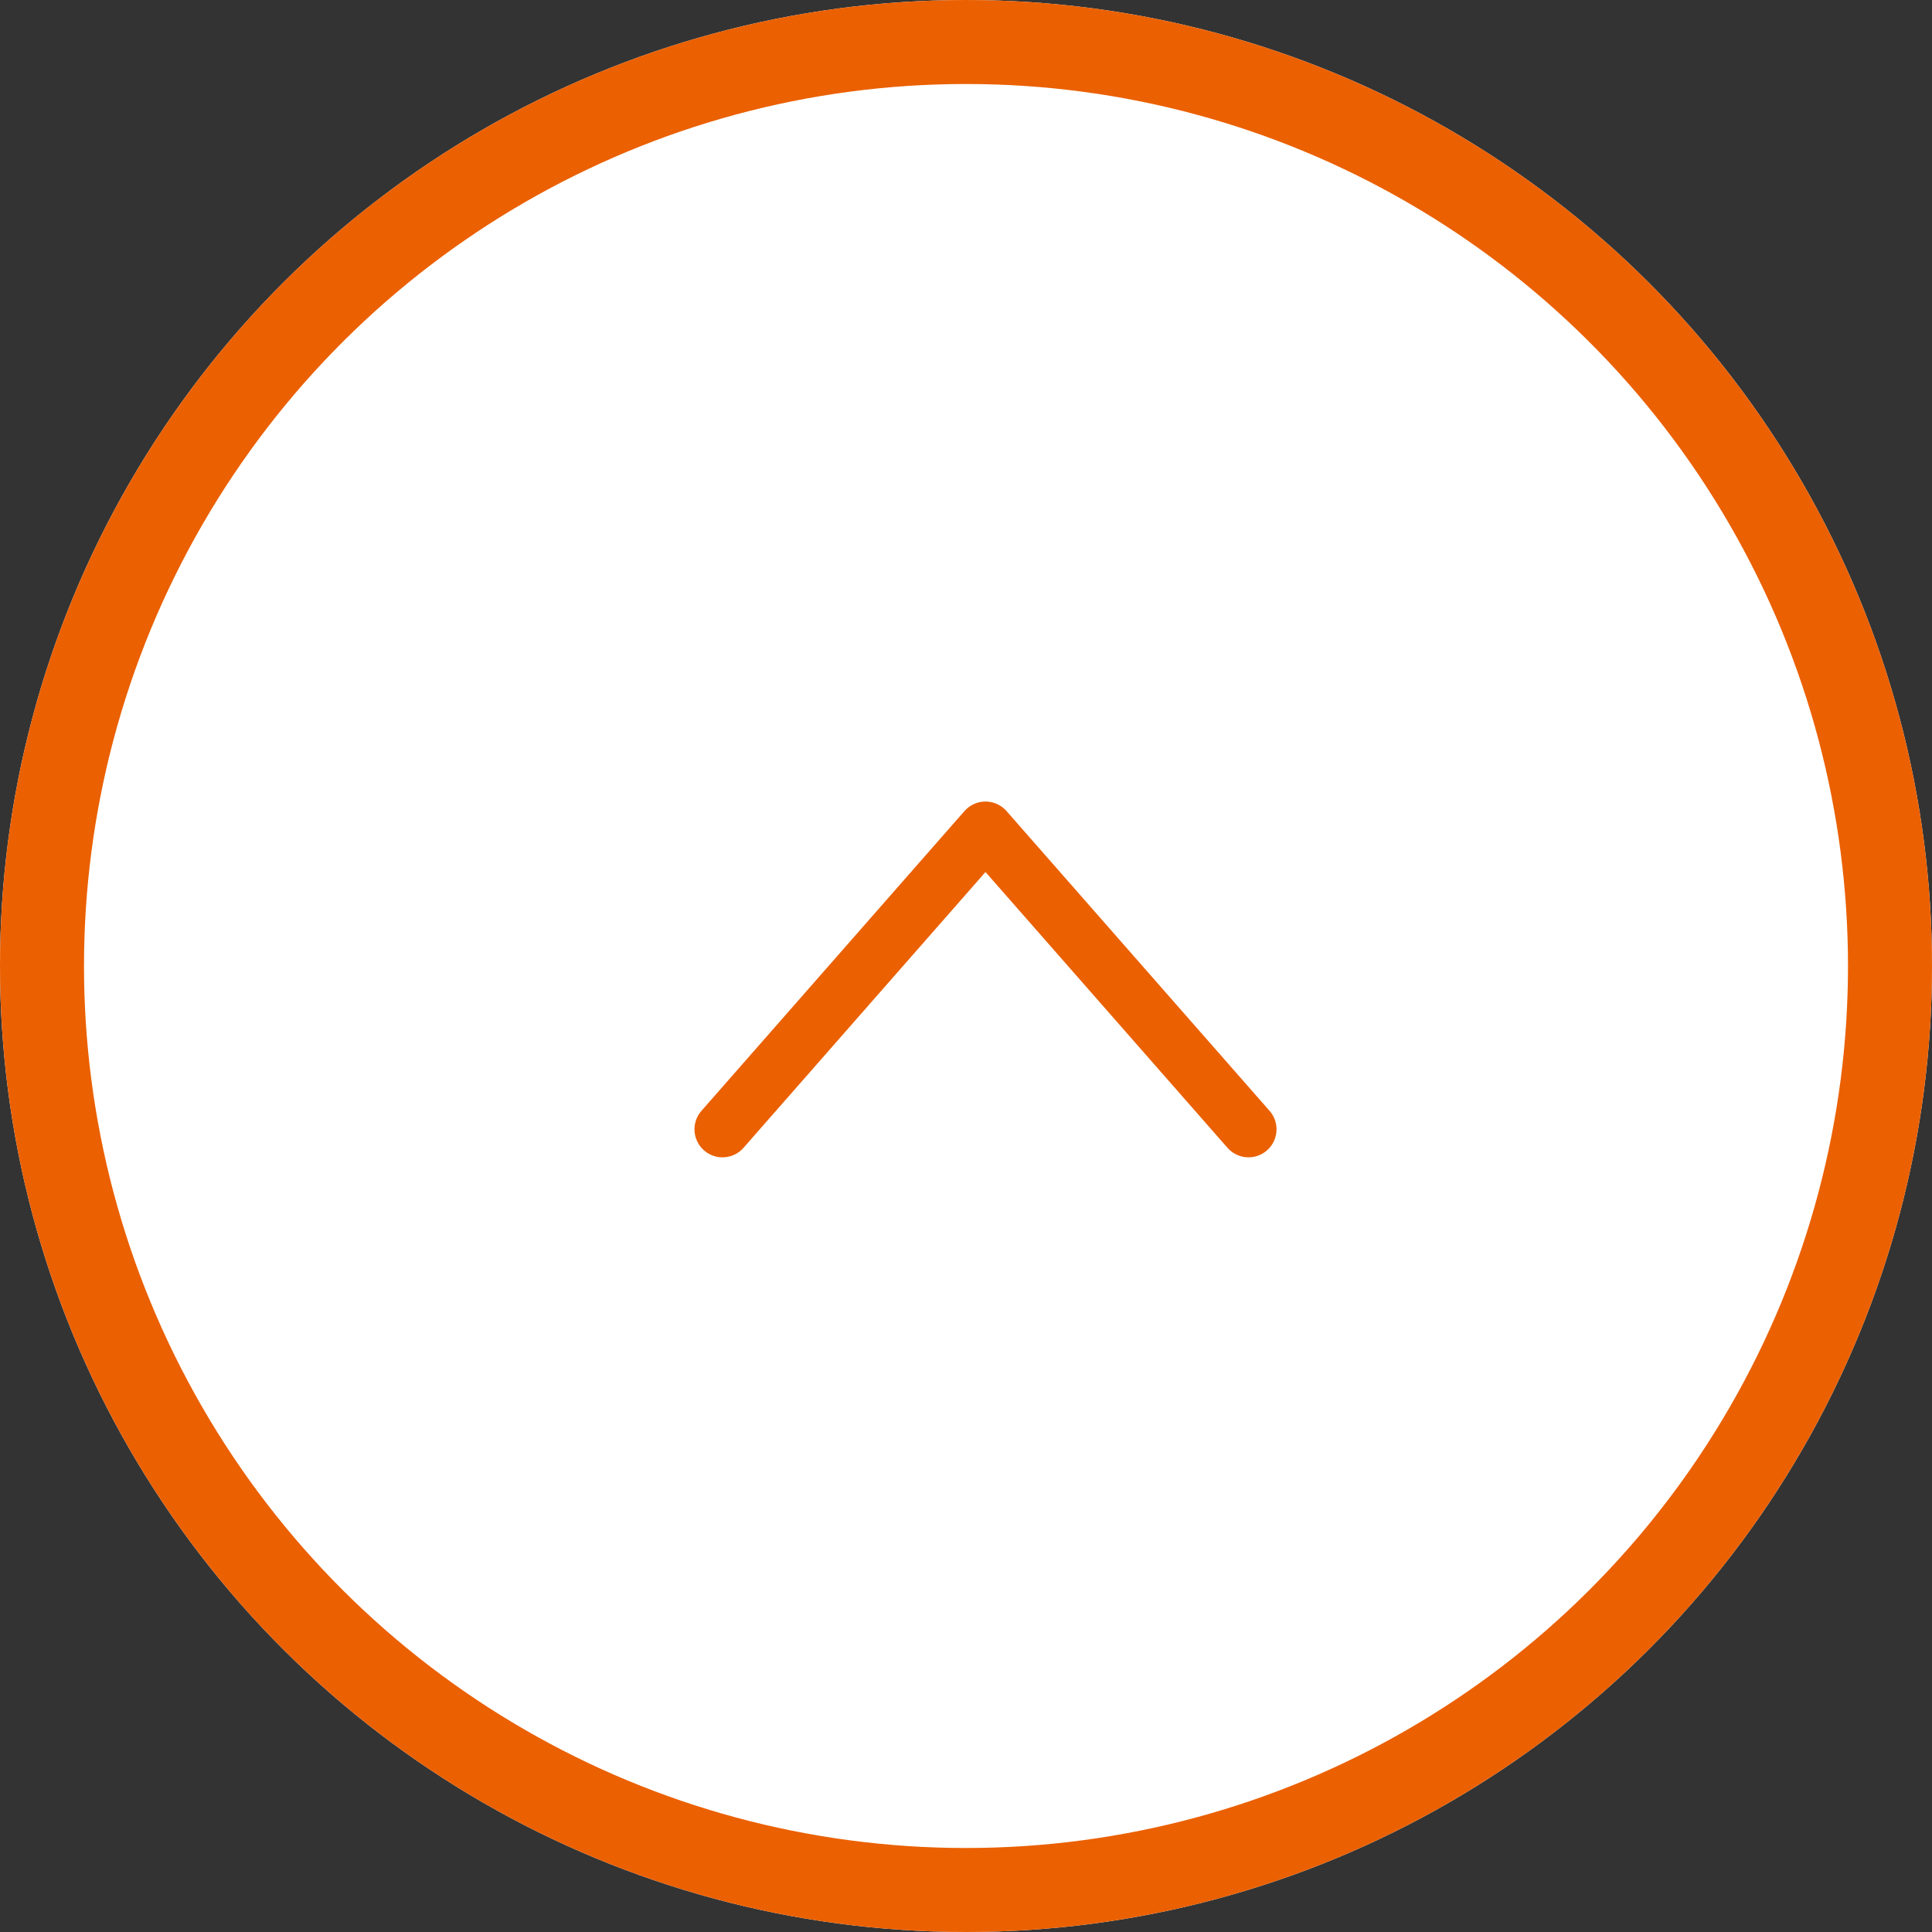 <svg xmlns="http://www.w3.org/2000/svg" width="69" height="69" viewBox="0 0 69 69">
  <rect x="0" y="0" width="69" height="69" fill="#333333" stroke="none"/>
  <g id="グループ_29464" data-name="グループ 29464" transform="translate(0.307 0.307)">
    <g id="楕円形_14" data-name="楕円形 14" transform="translate(-0.307 68.693) rotate(-90)" fill="#fff" stroke="#eb6001" stroke-width="3">
      <circle cx="34.5" cy="34.5" r="34.5" stroke="none"/>
      <circle cx="34.5" cy="34.5" r="33" fill="none"/>
    </g>
    <g id="グループ_137" data-name="グループ 137" transform="translate(44.283 40.026) rotate(180)">
      <g id="グループ_51" data-name="グループ 51" transform="translate(18.787) rotate(90)">
        <path id="パス_42" data-name="パス 42" d="M0,0,10.706,9.393,0,18.787" fill="none" stroke="#eb6001" stroke-linecap="round" stroke-linejoin="round" stroke-width="2"/>
      </g>
    </g>
  </g>
</svg>
